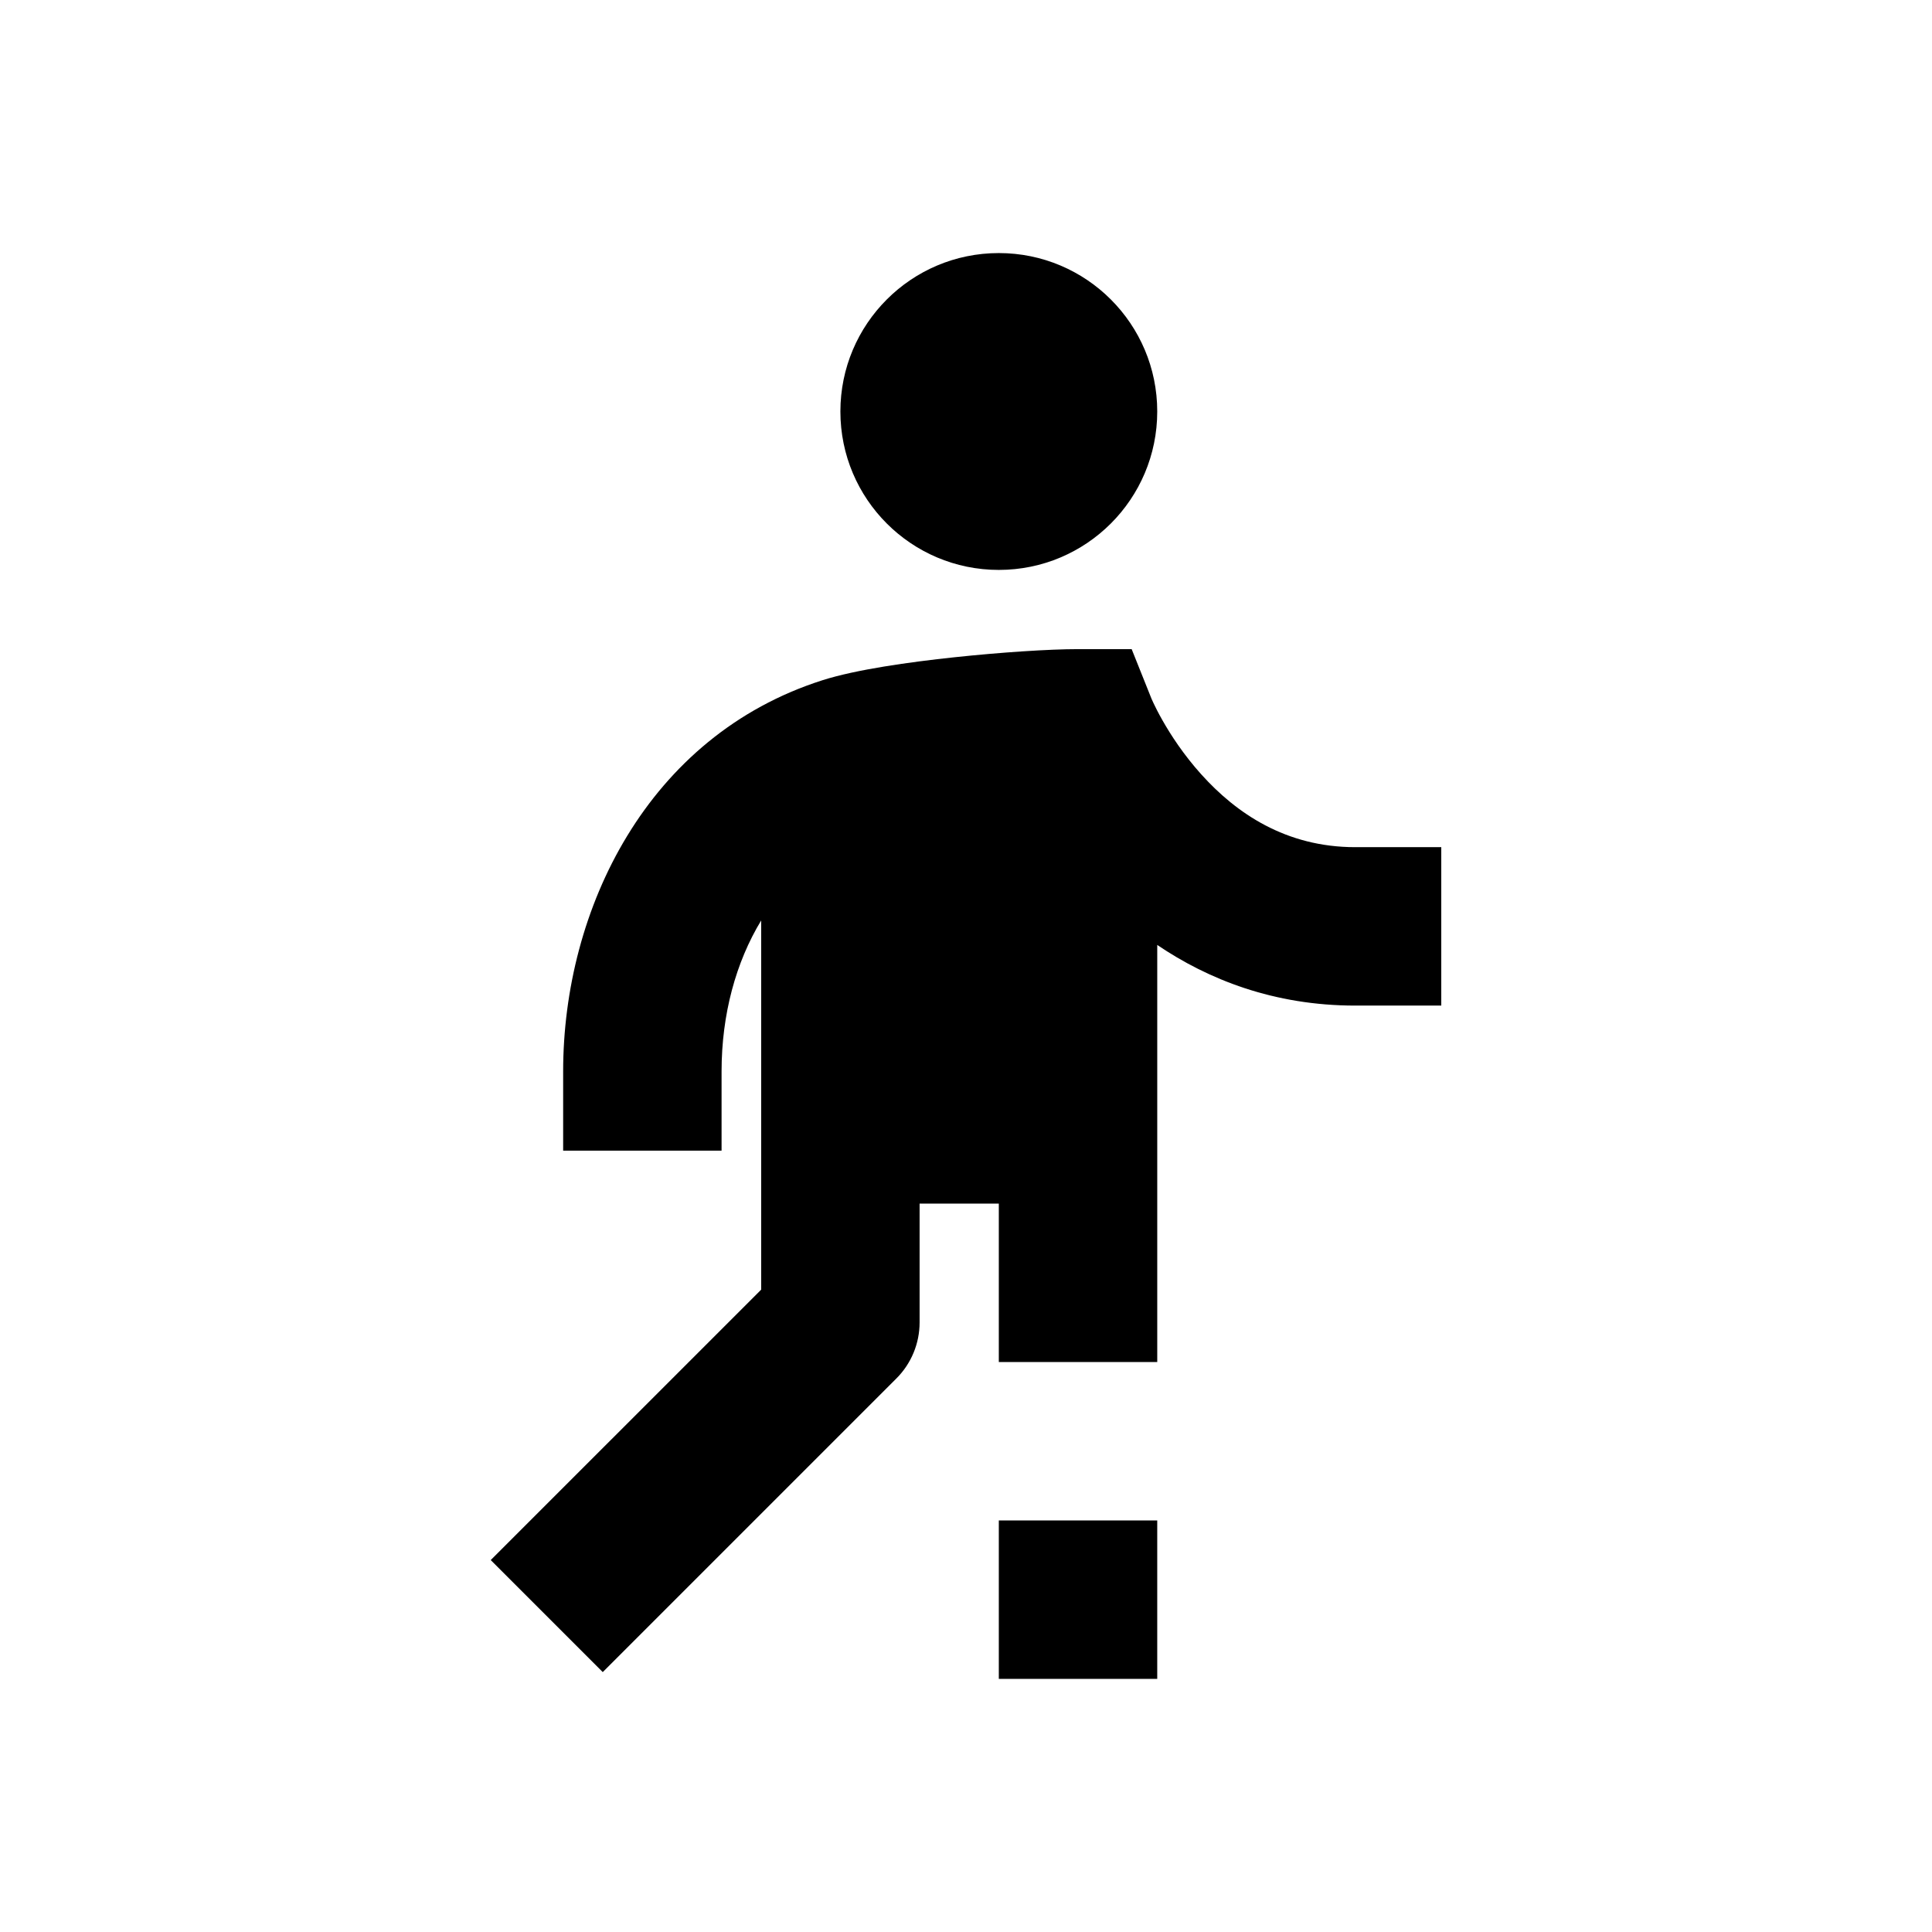<?xml version="1.0" encoding="UTF-8"?>
<!-- Uploaded to: ICON Repo, www.svgrepo.com, Generator: ICON Repo Mixer Tools -->
<svg fill="#000000" width="800px" height="800px" version="1.1" viewBox="144 144 512 512" xmlns="http://www.w3.org/2000/svg">
 <path d="m450.68 253.05c0 23.188-18.797 41.984-41.984 41.984s-41.984-18.797-41.984-41.984 18.797-41.984 41.984-41.984 41.984 18.797 41.984 41.984zm-41.984 293.89v41.984h41.984v-41.984zm0-41.984v-41.98h-20.992v31.484c0 5.57-2.211 10.91-6.148 14.844l-77.82 77.82-29.688-29.688 71.672-71.668v-97.836c-6.703 11.051-10.496 24.879-10.496 40.004v20.992h-41.984v-20.992c0-43.035 22.383-88.922 68.766-103.68 8.879-2.824 22.926-4.793 34.848-6.066 12.395-1.32 25.25-2.164 32.836-2.164h14.211l5.242 13.098 0.059 0.137c0.082 0.191 0.242 0.555 0.48 1.059 0.48 1.02 1.266 2.598 2.371 4.547 2.234 3.949 5.648 9.184 10.297 14.348 9.266 10.297 22.383 19.293 40.812 19.293h22.789v41.984h-22.789c-21.586 0-38.984-6.934-52.48-16.07v110.53z" fill-rule="evenodd"/>
</svg>